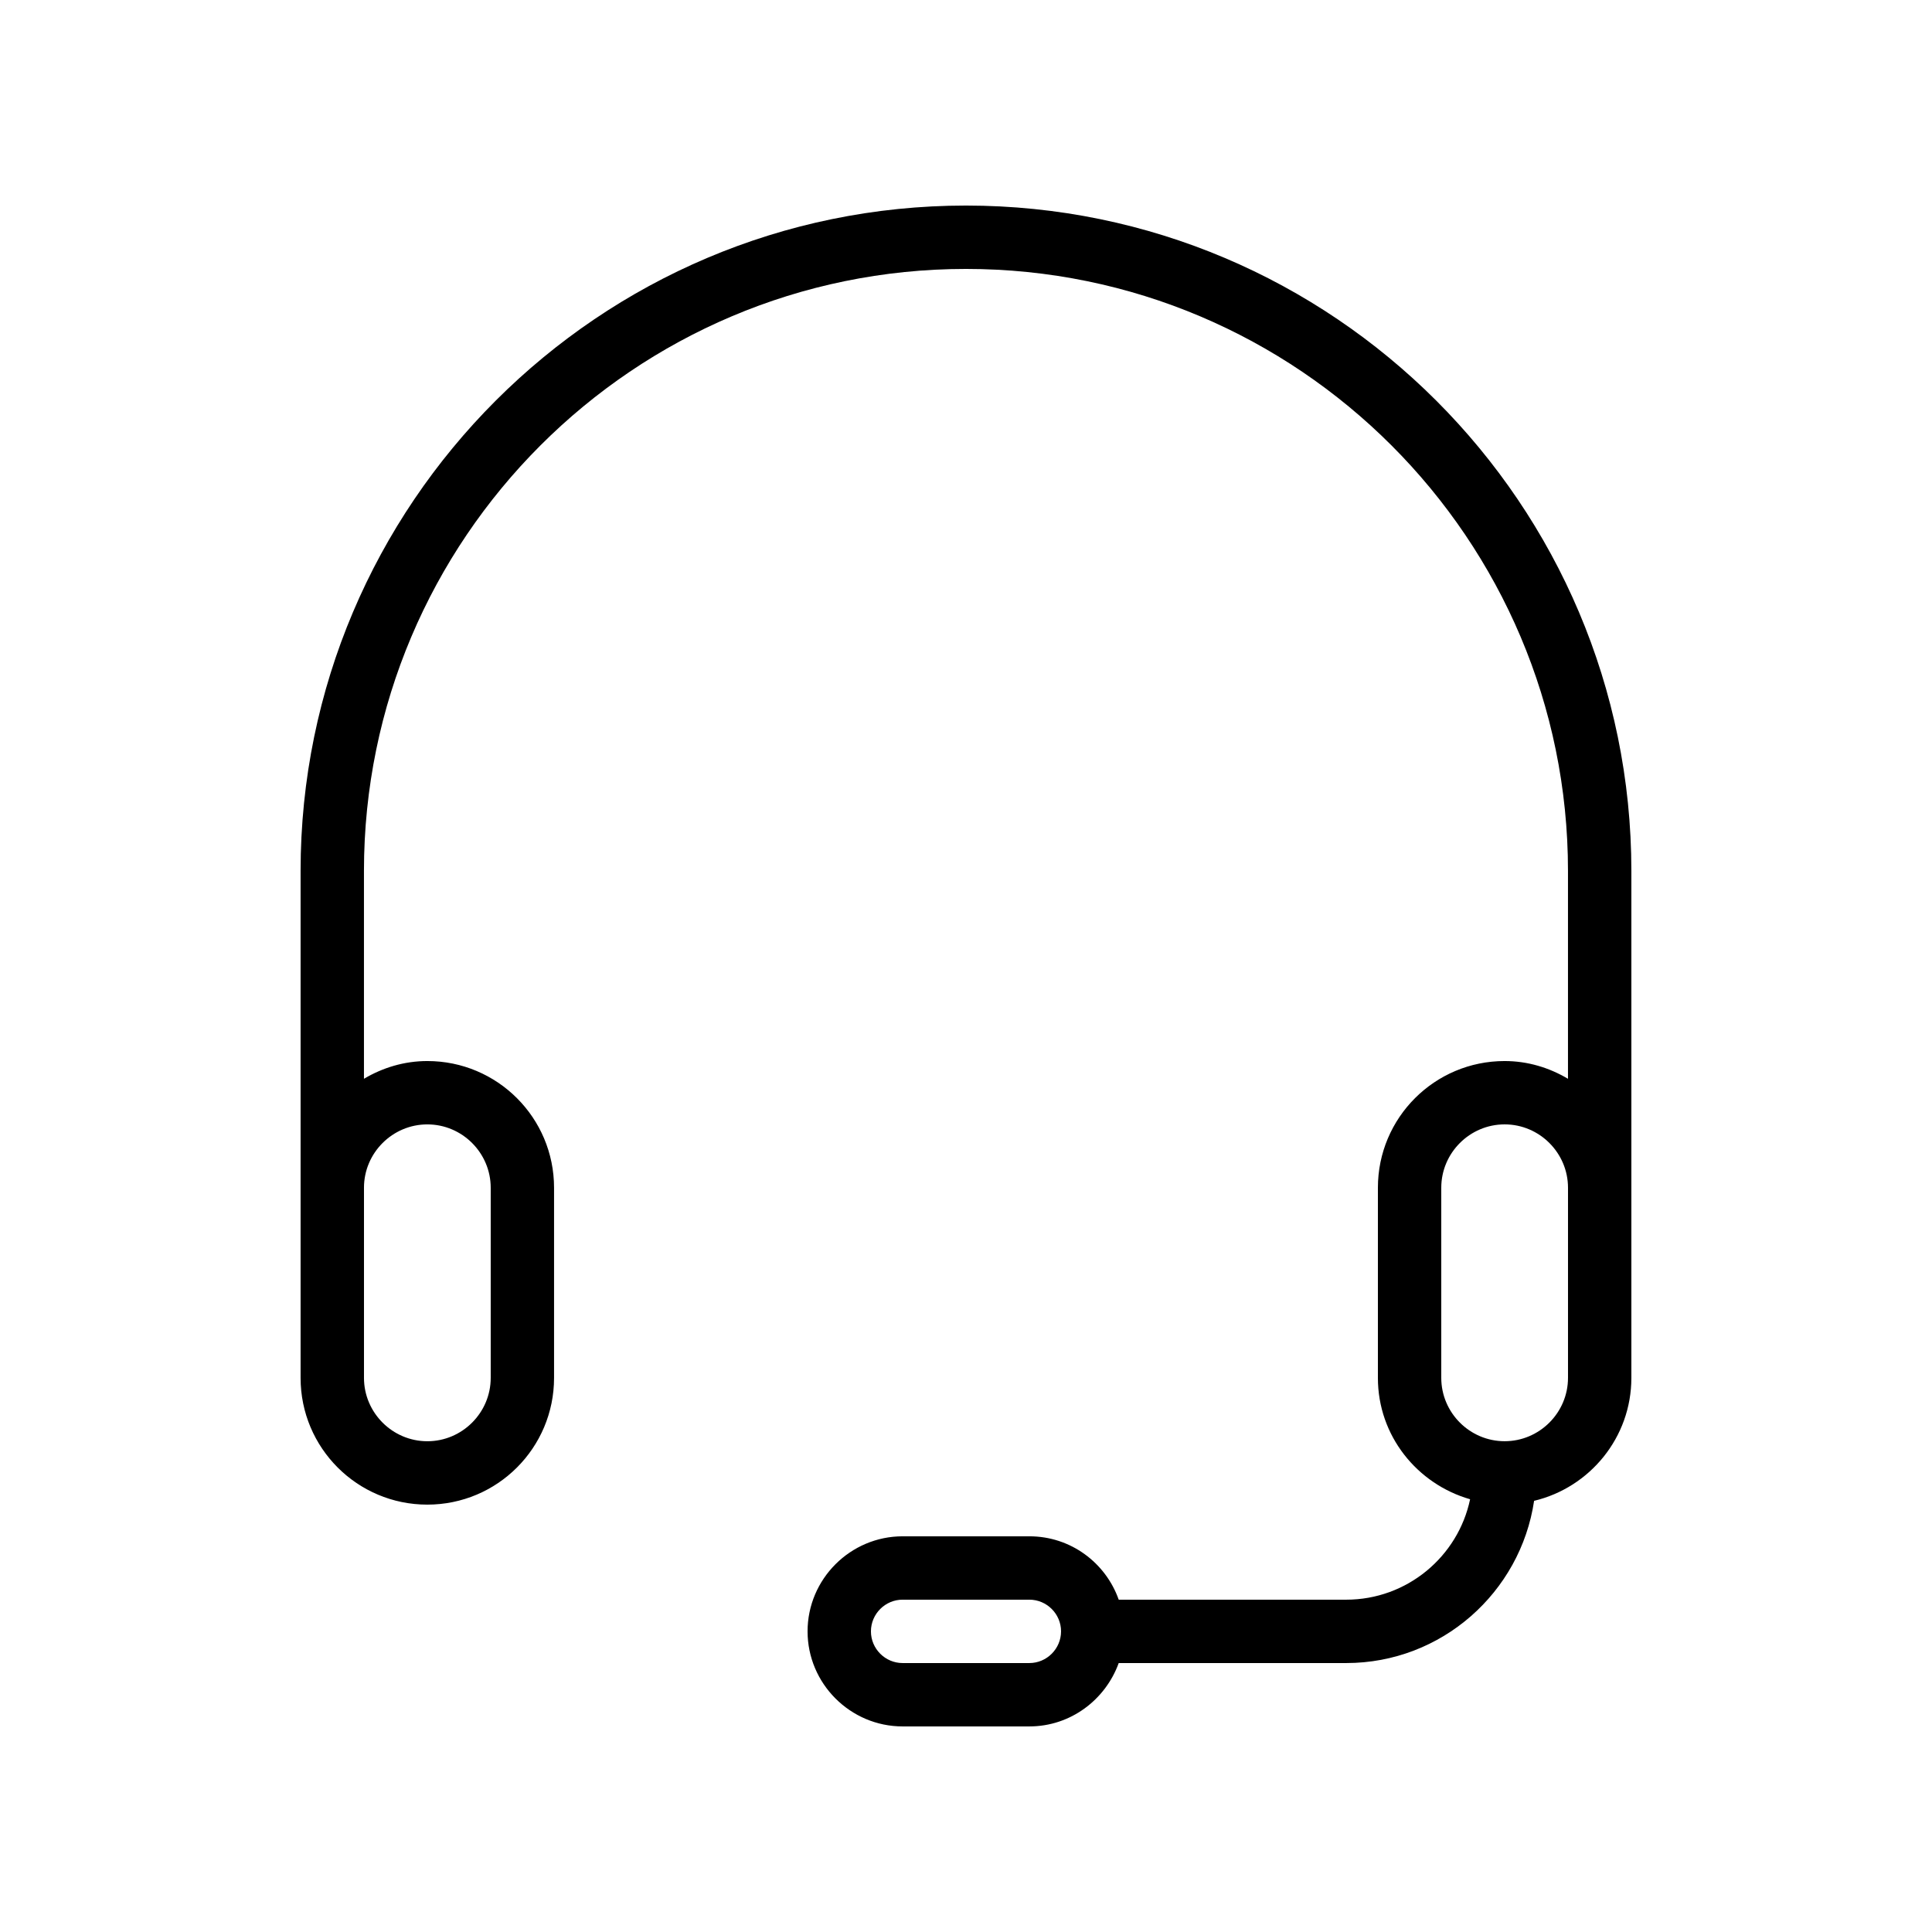 <?xml version="1.0" encoding="UTF-8"?>
<!-- Uploaded to: ICON Repo, www.iconrepo.com, Generator: ICON Repo Mixer Tools -->
<svg fill="#000000" width="800px" height="800px" version="1.1" viewBox="144 144 512 512" xmlns="http://www.w3.org/2000/svg">
 <path d="m500.76 567.93h-60.289c-3.441-9.742-12.68-16.793-23.68-16.793h-33.586c-13.855 0-25.191 11.336-25.191 25.191s11.336 25.191 25.191 25.191h33.586c10.914 0 20.152-7.055 23.68-16.793h60.289c25.273 0 46.184-18.727 49.793-42.992 14.777-3.527 25.777-16.793 25.777-32.578v-134.35c0-97.234-79.098-176.33-176.33-176.33-97.238 0-176.34 79.098-176.34 176.33v134.35c0 18.559 15.031 33.586 33.586 33.586 18.559 0 33.586-15.031 33.586-33.586v-50.383c0-18.559-15.031-33.586-33.586-33.586-6.129 0-11.84 1.762-16.793 4.703v-55.082c0-88 71.539-159.54 159.54-159.54s159.54 71.539 159.54 159.54v55.082c-4.949-2.938-10.66-4.703-16.789-4.703-18.559 0-33.586 15.031-33.586 33.586v50.383c0 15.367 10.41 28.129 24.434 32.16-3.191 15.199-16.711 26.617-32.832 26.617zm-83.969 16.797h-33.586c-4.617 0-8.398-3.777-8.398-8.398 0-4.617 3.777-8.398 8.398-8.398h33.586c4.617 0 8.398 3.777 8.398 8.398-0.004 4.617-3.781 8.398-8.398 8.398zm-159.54-142.75c9.238 0 16.793 7.559 16.793 16.793v50.383c0 9.238-7.559 16.793-16.793 16.793-9.238 0-16.793-7.559-16.793-16.793v-50.379c-0.004-9.242 7.555-16.797 16.793-16.797zm268.7 67.172v-50.383c0-9.238 7.559-16.793 16.793-16.793 9.238 0 16.793 7.559 16.793 16.793v50.379c0 9.238-7.559 16.793-16.793 16.793-9.234 0.004-16.793-7.551-16.793-16.789z"/>
</svg>